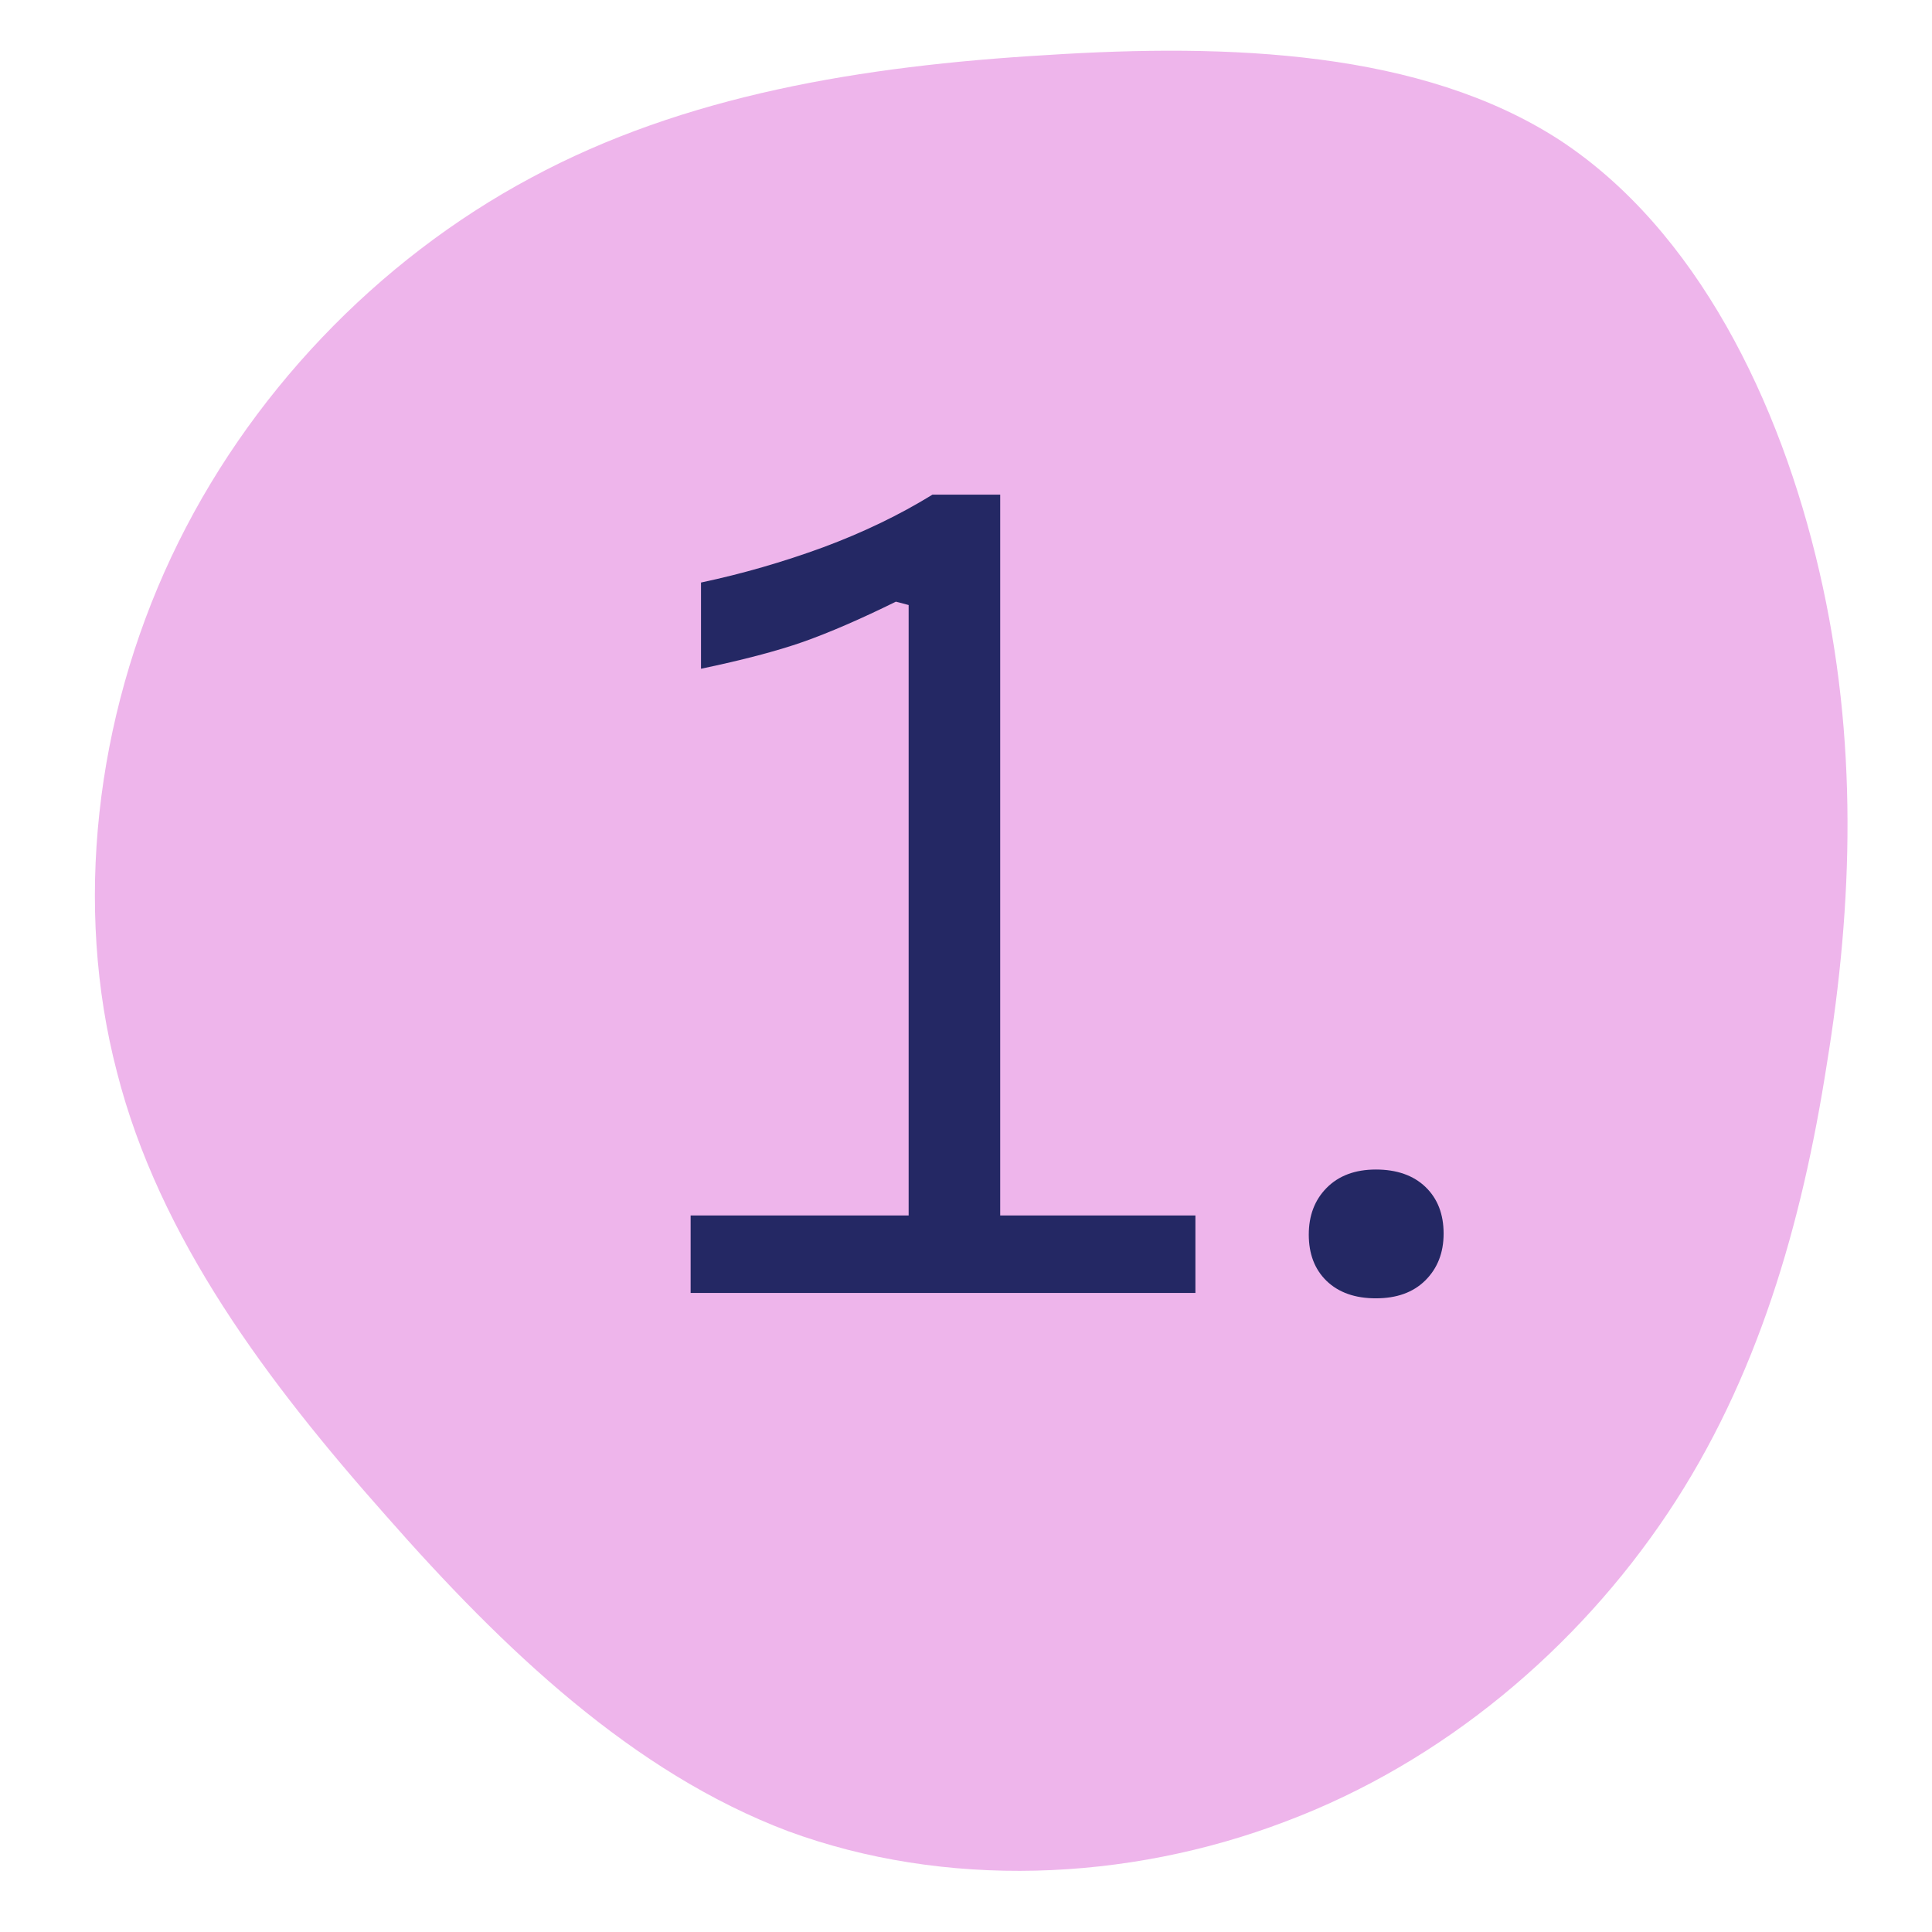 <svg xmlns="http://www.w3.org/2000/svg" xmlns:xlink="http://www.w3.org/1999/xlink" width="120" viewBox="0 0 90 90" height="120" preserveAspectRatio="xMidYMid meet"><defs><g></g><clipPath id="4b01492c4d"><path d="M 4 2.012 L 86.512 2.012 L 86.512 88 L 4 88 Z M 4 2.012 " clip-rule="nonzero"></path></clipPath></defs><g clip-path="url(#4b01492c4d)"><path fill="#eeb5eb" d="M 72.629 6.508 C 79.043 10.699 82.934 18.73 84.75 26.609 C 86.57 34.441 86.316 42.117 85.105 49.543 C 83.941 57.02 81.871 64.242 77.68 70.504 C 73.488 76.77 67.273 82.07 59.898 84.848 C 52.477 87.68 43.988 87.98 36.715 85.305 C 29.492 82.578 23.48 76.867 17.977 70.605 C 12.469 64.395 7.418 57.676 5.449 49.945 C 3.43 42.219 4.441 33.48 7.977 25.953 C 11.512 18.43 17.57 12.113 24.746 8.277 C 31.867 4.438 40.148 3.074 48.738 2.566 C 57.324 2.012 66.215 2.367 72.629 6.508 Z M 72.629 6.508 " fill-opacity="1" fill-rule="nonzero"></path></g><g fill="#242864" fill-opacity="1"><g transform="translate(29.531, 60.231)"><g><path d="M 2.641 0 L 2.641 -3.609 L 12.797 -3.609 L 12.797 -32.047 L 12.203 -32.203 C 10.555 -31.391 9.113 -30.766 7.875 -30.328 C 6.645 -29.898 5.062 -29.484 3.125 -29.078 L 3.125 -33.094 C 5.039 -33.5 6.938 -34.047 8.812 -34.734 C 10.688 -35.43 12.383 -36.25 13.906 -37.188 L 17.062 -37.188 L 17.062 -3.609 L 26.156 -3.609 L 26.156 0 Z M 2.641 0 "></path></g></g></g><g fill="#242864" fill-opacity="1"><g transform="translate(57.249, 60.231)"><g><path d="M 6.844 0.25 C 5.875 0.25 5.109 -0.02 4.547 -0.562 C 3.992 -1.102 3.719 -1.82 3.719 -2.719 C 3.719 -3.602 3.992 -4.328 4.547 -4.891 C 5.109 -5.461 5.875 -5.75 6.844 -5.75 C 7.82 -5.75 8.594 -5.477 9.156 -4.938 C 9.719 -4.395 10 -3.672 10 -2.766 C 10 -1.867 9.711 -1.141 9.141 -0.578 C 8.578 -0.023 7.812 0.25 6.844 0.25 Z M 6.844 0.25 "></path></g></g></g></svg>